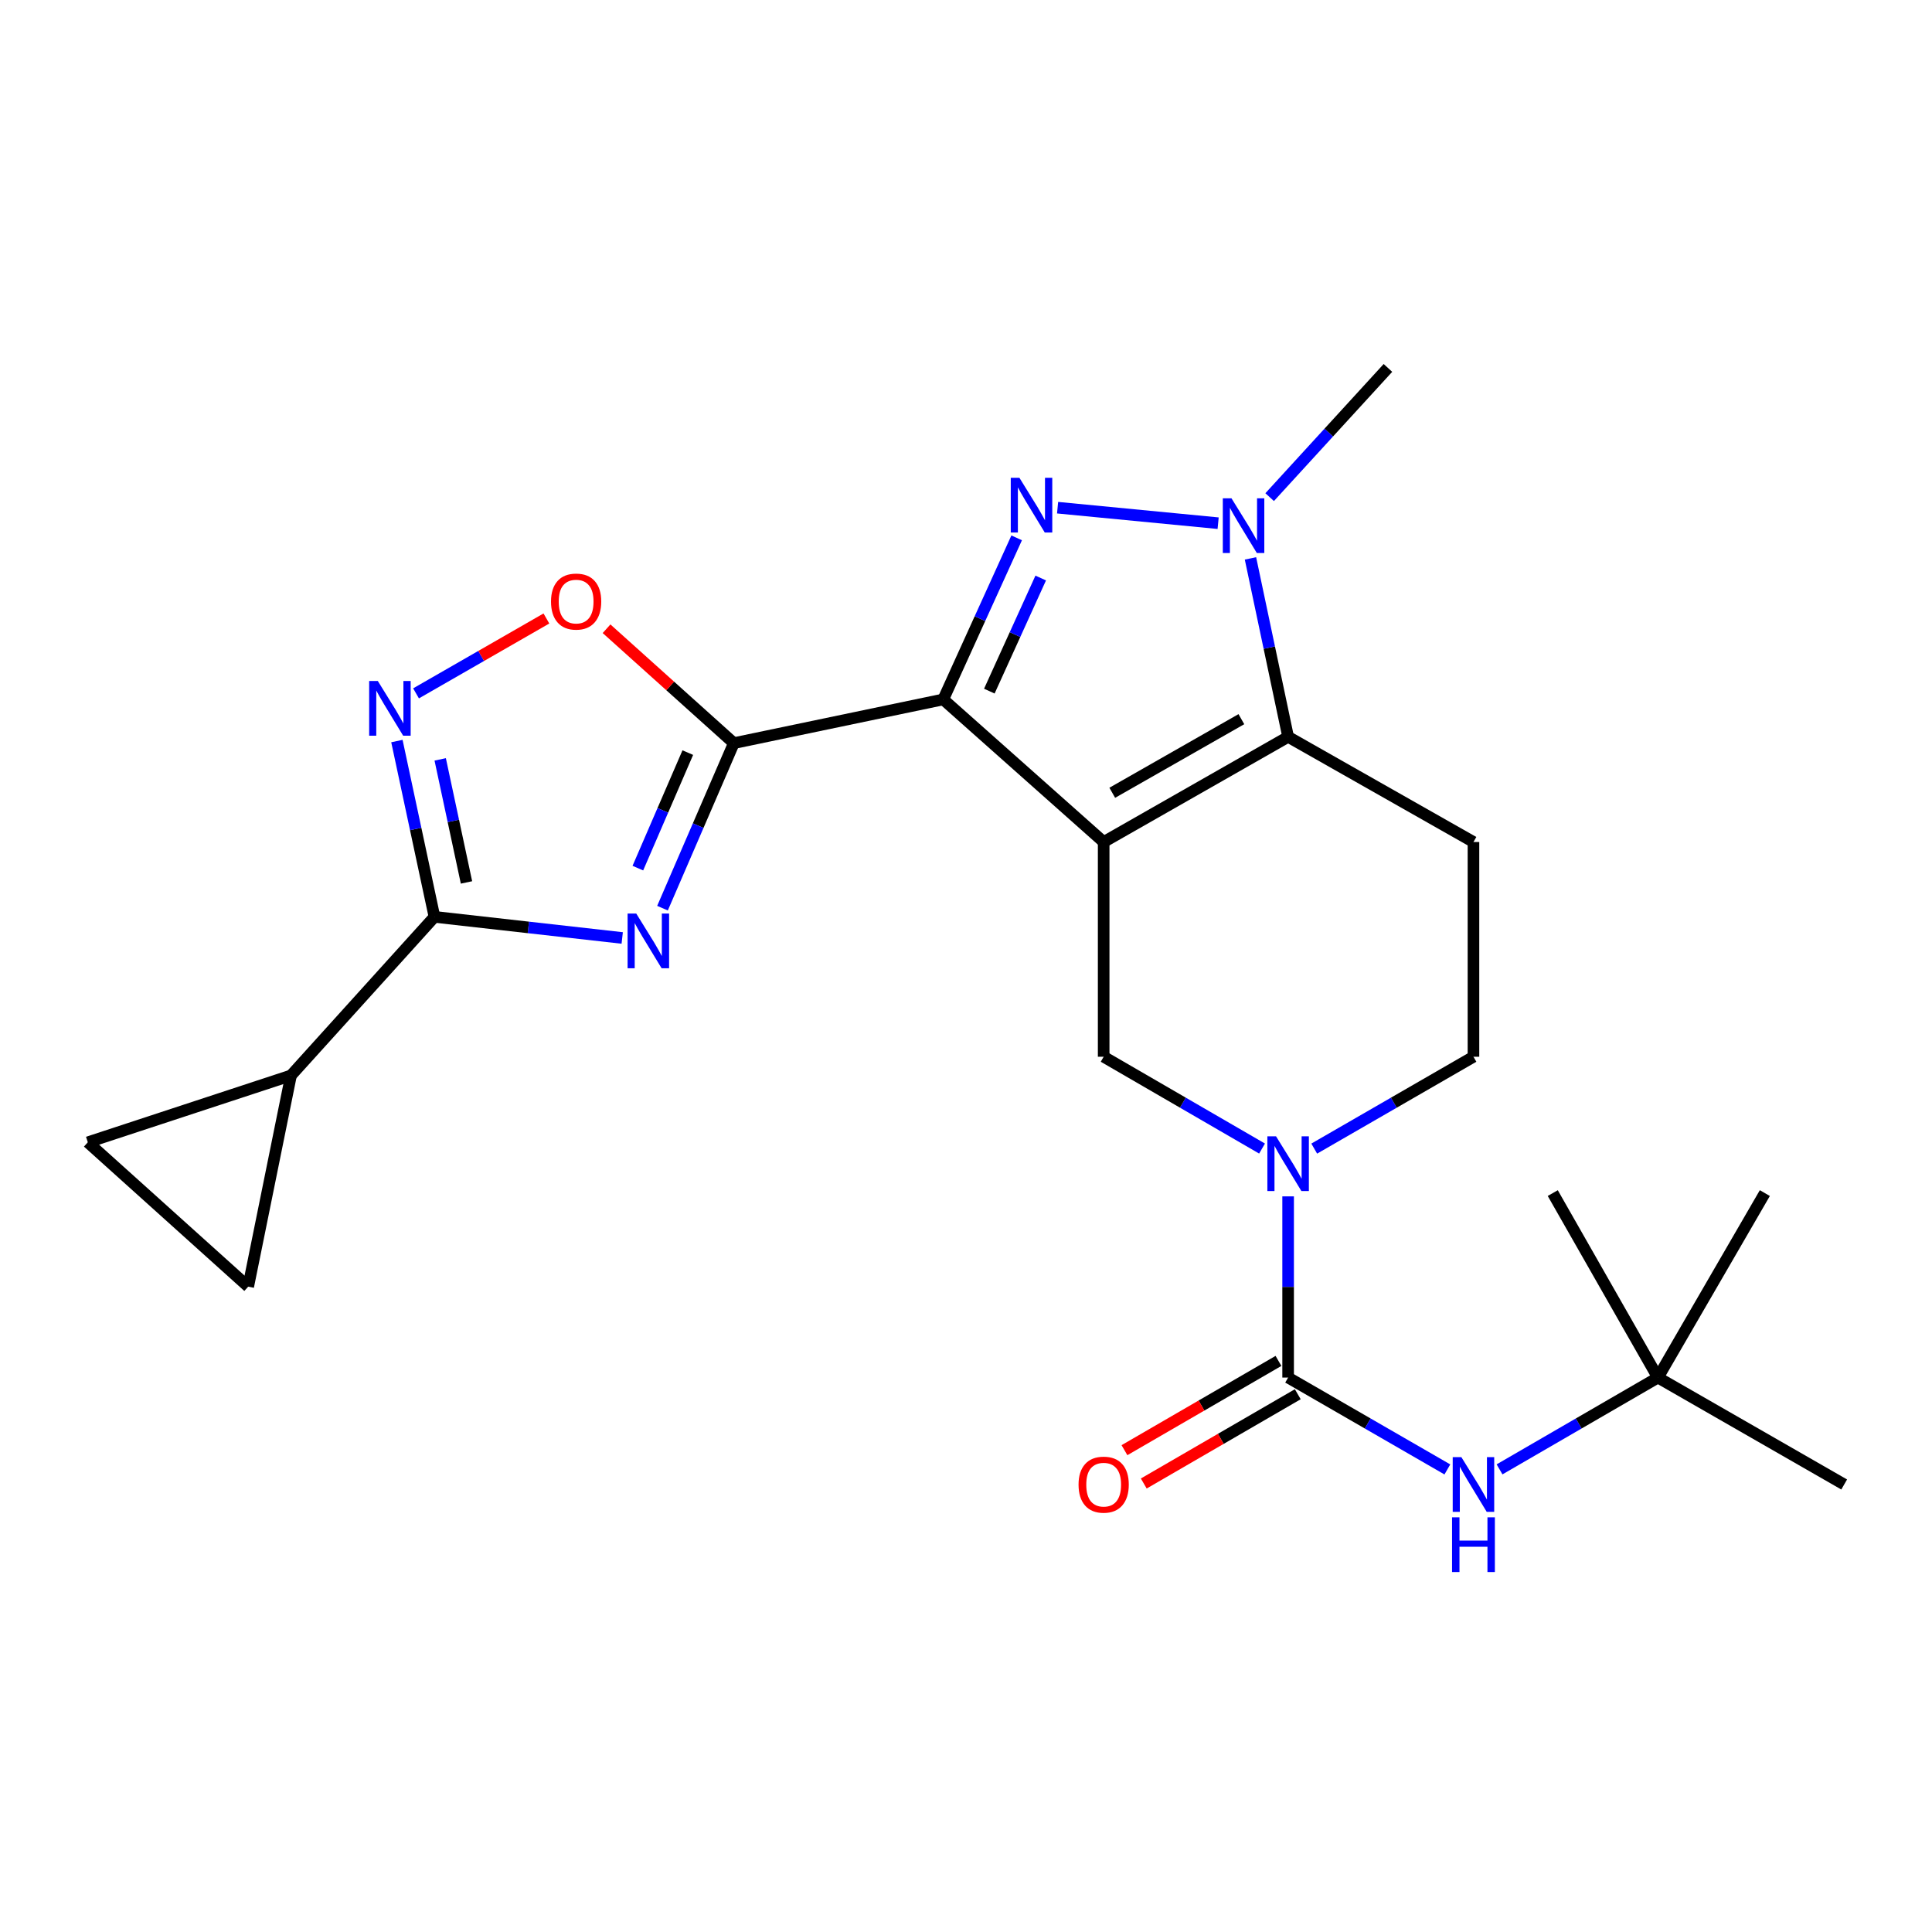<?xml version='1.0' encoding='iso-8859-1'?>
<svg version='1.1' baseProfile='full'
              xmlns='http://www.w3.org/2000/svg'
                      xmlns:rdkit='http://www.rdkit.org/xml'
                      xmlns:xlink='http://www.w3.org/1999/xlink'
                  xml:space='preserve'
width='1000px' height='1000px' viewBox='0 0 1000 1000'>
<!-- END OF HEADER -->
<rect style='opacity:1.0;fill:#FFFFFF;stroke:none' width='1000' height='1000' x='0' y='0'> </rect>
<path class='bond-0' d='M 571.256,435.824 L 488.227,362.021' style='fill:none;fill-rule:evenodd;stroke:#000000;stroke-width:6px;stroke-linecap:butt;stroke-linejoin:miter;stroke-opacity:1' />
<path class='bond-4' d='M 571.256,435.824 L 666.732,381.391' style='fill:none;fill-rule:evenodd;stroke:#000000;stroke-width:6px;stroke-linecap:butt;stroke-linejoin:miter;stroke-opacity:1' />
<path class='bond-4' d='M 575.704,410.341 L 642.537,372.238' style='fill:none;fill-rule:evenodd;stroke:#000000;stroke-width:6px;stroke-linecap:butt;stroke-linejoin:miter;stroke-opacity:1' />
<path class='bond-10' d='M 571.256,435.824 L 571.256,546.971' style='fill:none;fill-rule:evenodd;stroke:#000000;stroke-width:6px;stroke-linecap:butt;stroke-linejoin:miter;stroke-opacity:1' />
<path class='bond-1' d='M 488.227,362.021 L 507.225,320.207' style='fill:none;fill-rule:evenodd;stroke:#000000;stroke-width:6px;stroke-linecap:butt;stroke-linejoin:miter;stroke-opacity:1' />
<path class='bond-1' d='M 507.225,320.207 L 526.223,278.394' style='fill:none;fill-rule:evenodd;stroke:#0000FF;stroke-width:6px;stroke-linecap:butt;stroke-linejoin:miter;stroke-opacity:1' />
<path class='bond-1' d='M 512.076,357.723 L 525.375,328.453' style='fill:none;fill-rule:evenodd;stroke:#000000;stroke-width:6px;stroke-linecap:butt;stroke-linejoin:miter;stroke-opacity:1' />
<path class='bond-1' d='M 525.375,328.453 L 538.673,299.184' style='fill:none;fill-rule:evenodd;stroke:#0000FF;stroke-width:6px;stroke-linecap:butt;stroke-linejoin:miter;stroke-opacity:1' />
<path class='bond-2' d='M 488.227,362.021 L 379.838,384.647' style='fill:none;fill-rule:evenodd;stroke:#000000;stroke-width:6px;stroke-linecap:butt;stroke-linejoin:miter;stroke-opacity:1' />
<path class='bond-24' d='M 547.408,262.776 L 630.505,270.801' style='fill:none;fill-rule:evenodd;stroke:#0000FF;stroke-width:6px;stroke-linecap:butt;stroke-linejoin:miter;stroke-opacity:1' />
<path class='bond-3' d='M 379.838,384.647 L 361.374,427.356' style='fill:none;fill-rule:evenodd;stroke:#000000;stroke-width:6px;stroke-linecap:butt;stroke-linejoin:miter;stroke-opacity:1' />
<path class='bond-3' d='M 361.374,427.356 L 342.91,470.064' style='fill:none;fill-rule:evenodd;stroke:#0000FF;stroke-width:6px;stroke-linecap:butt;stroke-linejoin:miter;stroke-opacity:1' />
<path class='bond-3' d='M 356.001,389.549 L 343.076,419.445' style='fill:none;fill-rule:evenodd;stroke:#000000;stroke-width:6px;stroke-linecap:butt;stroke-linejoin:miter;stroke-opacity:1' />
<path class='bond-3' d='M 343.076,419.445 L 330.151,449.341' style='fill:none;fill-rule:evenodd;stroke:#0000FF;stroke-width:6px;stroke-linecap:butt;stroke-linejoin:miter;stroke-opacity:1' />
<path class='bond-11' d='M 379.838,384.647 L 346.893,355.041' style='fill:none;fill-rule:evenodd;stroke:#000000;stroke-width:6px;stroke-linecap:butt;stroke-linejoin:miter;stroke-opacity:1' />
<path class='bond-11' d='M 346.893,355.041 L 313.949,325.436' style='fill:none;fill-rule:evenodd;stroke:#FF0000;stroke-width:6px;stroke-linecap:butt;stroke-linejoin:miter;stroke-opacity:1' />
<path class='bond-6' d='M 322.058,485.491 L 273.468,480.028' style='fill:none;fill-rule:evenodd;stroke:#0000FF;stroke-width:6px;stroke-linecap:butt;stroke-linejoin:miter;stroke-opacity:1' />
<path class='bond-6' d='M 273.468,480.028 L 224.878,474.564' style='fill:none;fill-rule:evenodd;stroke:#000000;stroke-width:6px;stroke-linecap:butt;stroke-linejoin:miter;stroke-opacity:1' />
<path class='bond-5' d='M 666.732,381.391 L 656.986,335.208' style='fill:none;fill-rule:evenodd;stroke:#000000;stroke-width:6px;stroke-linecap:butt;stroke-linejoin:miter;stroke-opacity:1' />
<path class='bond-5' d='M 656.986,335.208 L 647.241,289.024' style='fill:none;fill-rule:evenodd;stroke:#0000FF;stroke-width:6px;stroke-linecap:butt;stroke-linejoin:miter;stroke-opacity:1' />
<path class='bond-13' d='M 666.732,381.391 L 762.662,435.824' style='fill:none;fill-rule:evenodd;stroke:#000000;stroke-width:6px;stroke-linecap:butt;stroke-linejoin:miter;stroke-opacity:1' />
<path class='bond-20' d='M 657.17,257.317 L 687.783,223.878' style='fill:none;fill-rule:evenodd;stroke:#0000FF;stroke-width:6px;stroke-linecap:butt;stroke-linejoin:miter;stroke-opacity:1' />
<path class='bond-20' d='M 687.783,223.878 L 718.396,190.438' style='fill:none;fill-rule:evenodd;stroke:#000000;stroke-width:6px;stroke-linecap:butt;stroke-linejoin:miter;stroke-opacity:1' />
<path class='bond-12' d='M 224.878,474.564 L 150.621,556.662' style='fill:none;fill-rule:evenodd;stroke:#000000;stroke-width:6px;stroke-linecap:butt;stroke-linejoin:miter;stroke-opacity:1' />
<path class='bond-26' d='M 224.878,474.564 L 215.157,429.067' style='fill:none;fill-rule:evenodd;stroke:#000000;stroke-width:6px;stroke-linecap:butt;stroke-linejoin:miter;stroke-opacity:1' />
<path class='bond-26' d='M 215.157,429.067 L 205.436,383.569' style='fill:none;fill-rule:evenodd;stroke:#0000FF;stroke-width:6px;stroke-linecap:butt;stroke-linejoin:miter;stroke-opacity:1' />
<path class='bond-26' d='M 241.457,456.749 L 234.652,424.901' style='fill:none;fill-rule:evenodd;stroke:#000000;stroke-width:6px;stroke-linecap:butt;stroke-linejoin:miter;stroke-opacity:1' />
<path class='bond-26' d='M 234.652,424.901 L 227.847,393.053' style='fill:none;fill-rule:evenodd;stroke:#0000FF;stroke-width:6px;stroke-linecap:butt;stroke-linejoin:miter;stroke-opacity:1' />
<path class='bond-7' d='M 653.233,594.488 L 612.244,570.73' style='fill:none;fill-rule:evenodd;stroke:#0000FF;stroke-width:6px;stroke-linecap:butt;stroke-linejoin:miter;stroke-opacity:1' />
<path class='bond-7' d='M 612.244,570.73 L 571.256,546.971' style='fill:none;fill-rule:evenodd;stroke:#000000;stroke-width:6px;stroke-linecap:butt;stroke-linejoin:miter;stroke-opacity:1' />
<path class='bond-8' d='M 666.732,619.24 L 666.732,666.134' style='fill:none;fill-rule:evenodd;stroke:#0000FF;stroke-width:6px;stroke-linecap:butt;stroke-linejoin:miter;stroke-opacity:1' />
<path class='bond-8' d='M 666.732,666.134 L 666.732,713.028' style='fill:none;fill-rule:evenodd;stroke:#000000;stroke-width:6px;stroke-linecap:butt;stroke-linejoin:miter;stroke-opacity:1' />
<path class='bond-17' d='M 680.241,594.519 L 721.452,570.745' style='fill:none;fill-rule:evenodd;stroke:#0000FF;stroke-width:6px;stroke-linecap:butt;stroke-linejoin:miter;stroke-opacity:1' />
<path class='bond-17' d='M 721.452,570.745 L 762.662,546.971' style='fill:none;fill-rule:evenodd;stroke:#000000;stroke-width:6px;stroke-linecap:butt;stroke-linejoin:miter;stroke-opacity:1' />
<path class='bond-14' d='M 666.732,713.028 L 707.943,736.802' style='fill:none;fill-rule:evenodd;stroke:#000000;stroke-width:6px;stroke-linecap:butt;stroke-linejoin:miter;stroke-opacity:1' />
<path class='bond-14' d='M 707.943,736.802 L 749.154,760.576' style='fill:none;fill-rule:evenodd;stroke:#0000FF;stroke-width:6px;stroke-linecap:butt;stroke-linejoin:miter;stroke-opacity:1' />
<path class='bond-18' d='M 661.734,704.404 L 621.875,727.508' style='fill:none;fill-rule:evenodd;stroke:#000000;stroke-width:6px;stroke-linecap:butt;stroke-linejoin:miter;stroke-opacity:1' />
<path class='bond-18' d='M 621.875,727.508 L 582.016,750.611' style='fill:none;fill-rule:evenodd;stroke:#FF0000;stroke-width:6px;stroke-linecap:butt;stroke-linejoin:miter;stroke-opacity:1' />
<path class='bond-18' d='M 671.73,721.651 L 631.872,744.755' style='fill:none;fill-rule:evenodd;stroke:#000000;stroke-width:6px;stroke-linecap:butt;stroke-linejoin:miter;stroke-opacity:1' />
<path class='bond-18' d='M 631.872,744.755 L 592.013,767.858' style='fill:none;fill-rule:evenodd;stroke:#FF0000;stroke-width:6px;stroke-linecap:butt;stroke-linejoin:miter;stroke-opacity:1' />
<path class='bond-9' d='M 215.339,358.885 L 249.078,339.506' style='fill:none;fill-rule:evenodd;stroke:#0000FF;stroke-width:6px;stroke-linecap:butt;stroke-linejoin:miter;stroke-opacity:1' />
<path class='bond-9' d='M 249.078,339.506 L 282.816,320.127' style='fill:none;fill-rule:evenodd;stroke:#FF0000;stroke-width:6px;stroke-linecap:butt;stroke-linejoin:miter;stroke-opacity:1' />
<path class='bond-15' d='M 150.621,556.662 L 45.455,591.249' style='fill:none;fill-rule:evenodd;stroke:#000000;stroke-width:6px;stroke-linecap:butt;stroke-linejoin:miter;stroke-opacity:1' />
<path class='bond-16' d='M 150.621,556.662 L 128.472,665.971' style='fill:none;fill-rule:evenodd;stroke:#000000;stroke-width:6px;stroke-linecap:butt;stroke-linejoin:miter;stroke-opacity:1' />
<path class='bond-25' d='M 762.662,435.824 L 762.662,546.971' style='fill:none;fill-rule:evenodd;stroke:#000000;stroke-width:6px;stroke-linecap:butt;stroke-linejoin:miter;stroke-opacity:1' />
<path class='bond-19' d='M 776.161,760.544 L 817.15,736.786' style='fill:none;fill-rule:evenodd;stroke:#0000FF;stroke-width:6px;stroke-linecap:butt;stroke-linejoin:miter;stroke-opacity:1' />
<path class='bond-19' d='M 817.15,736.786 L 858.139,713.028' style='fill:none;fill-rule:evenodd;stroke:#000000;stroke-width:6px;stroke-linecap:butt;stroke-linejoin:miter;stroke-opacity:1' />
<path class='bond-27' d='M 45.455,591.249 L 128.472,665.971' style='fill:none;fill-rule:evenodd;stroke:#000000;stroke-width:6px;stroke-linecap:butt;stroke-linejoin:miter;stroke-opacity:1' />
<path class='bond-21' d='M 858.139,713.028 L 913.48,617.54' style='fill:none;fill-rule:evenodd;stroke:#000000;stroke-width:6px;stroke-linecap:butt;stroke-linejoin:miter;stroke-opacity:1' />
<path class='bond-22' d='M 858.139,713.028 L 803.706,617.54' style='fill:none;fill-rule:evenodd;stroke:#000000;stroke-width:6px;stroke-linecap:butt;stroke-linejoin:miter;stroke-opacity:1' />
<path class='bond-23' d='M 858.139,713.028 L 954.545,768.369' style='fill:none;fill-rule:evenodd;stroke:#000000;stroke-width:6px;stroke-linecap:butt;stroke-linejoin:miter;stroke-opacity:1' />
<path  class='atom-2' d='M 527.651 247.313
L 536.931 262.313
Q 537.851 263.793, 539.331 266.473
Q 540.811 269.153, 540.891 269.313
L 540.891 247.313
L 544.651 247.313
L 544.651 275.633
L 540.771 275.633
L 530.811 259.233
Q 529.651 257.313, 528.411 255.113
Q 527.211 252.913, 526.851 252.233
L 526.851 275.633
L 523.171 275.633
L 523.171 247.313
L 527.651 247.313
' fill='#0000FF'/>
<path  class='atom-4' d='M 329.323 472.852
L 338.603 487.852
Q 339.523 489.332, 341.003 492.012
Q 342.483 494.692, 342.563 494.852
L 342.563 472.852
L 346.323 472.852
L 346.323 501.172
L 342.443 501.172
L 332.483 484.772
Q 331.323 482.852, 330.083 480.652
Q 328.883 478.452, 328.523 477.772
L 328.523 501.172
L 324.843 501.172
L 324.843 472.852
L 329.323 472.852
' fill='#0000FF'/>
<path  class='atom-6' d='M 637.403 257.911
L 646.683 272.911
Q 647.603 274.391, 649.083 277.071
Q 650.563 279.751, 650.643 279.911
L 650.643 257.911
L 654.403 257.911
L 654.403 286.231
L 650.523 286.231
L 640.563 269.831
Q 639.403 267.911, 638.163 265.711
Q 636.963 263.511, 636.603 262.831
L 636.603 286.231
L 632.923 286.231
L 632.923 257.911
L 637.403 257.911
' fill='#0000FF'/>
<path  class='atom-8' d='M 660.472 588.152
L 669.752 603.152
Q 670.672 604.632, 672.152 607.312
Q 673.632 609.992, 673.712 610.152
L 673.712 588.152
L 677.472 588.152
L 677.472 616.472
L 673.592 616.472
L 663.632 600.072
Q 662.472 598.152, 661.232 595.952
Q 660.032 593.752, 659.672 593.072
L 659.672 616.472
L 655.992 616.472
L 655.992 588.152
L 660.472 588.152
' fill='#0000FF'/>
<path  class='atom-10' d='M 195.56 352.49
L 204.84 367.49
Q 205.76 368.97, 207.24 371.65
Q 208.72 374.33, 208.8 374.49
L 208.8 352.49
L 212.56 352.49
L 212.56 380.81
L 208.68 380.81
L 198.72 364.41
Q 197.56 362.49, 196.32 360.29
Q 195.12 358.09, 194.76 357.41
L 194.76 380.81
L 191.08 380.81
L 191.08 352.49
L 195.56 352.49
' fill='#0000FF'/>
<path  class='atom-12' d='M 285.205 311.367
Q 285.205 304.567, 288.565 300.767
Q 291.925 296.967, 298.205 296.967
Q 304.485 296.967, 307.845 300.767
Q 311.205 304.567, 311.205 311.367
Q 311.205 318.247, 307.805 322.167
Q 304.405 326.047, 298.205 326.047
Q 291.965 326.047, 288.565 322.167
Q 285.205 318.287, 285.205 311.367
M 298.205 322.847
Q 302.525 322.847, 304.845 319.967
Q 307.205 317.047, 307.205 311.367
Q 307.205 305.807, 304.845 303.007
Q 302.525 300.167, 298.205 300.167
Q 293.885 300.167, 291.525 302.967
Q 289.205 305.767, 289.205 311.367
Q 289.205 317.087, 291.525 319.967
Q 293.885 322.847, 298.205 322.847
' fill='#FF0000'/>
<path  class='atom-15' d='M 756.402 754.209
L 765.682 769.209
Q 766.602 770.689, 768.082 773.369
Q 769.562 776.049, 769.642 776.209
L 769.642 754.209
L 773.402 754.209
L 773.402 782.529
L 769.522 782.529
L 759.562 766.129
Q 758.402 764.209, 757.162 762.009
Q 755.962 759.809, 755.602 759.129
L 755.602 782.529
L 751.922 782.529
L 751.922 754.209
L 756.402 754.209
' fill='#0000FF'/>
<path  class='atom-15' d='M 751.582 785.361
L 755.422 785.361
L 755.422 797.401
L 769.902 797.401
L 769.902 785.361
L 773.742 785.361
L 773.742 813.681
L 769.902 813.681
L 769.902 800.601
L 755.422 800.601
L 755.422 813.681
L 751.582 813.681
L 751.582 785.361
' fill='#0000FF'/>
<path  class='atom-19' d='M 558.256 768.449
Q 558.256 761.649, 561.616 757.849
Q 564.976 754.049, 571.256 754.049
Q 577.536 754.049, 580.896 757.849
Q 584.256 761.649, 584.256 768.449
Q 584.256 775.329, 580.856 779.249
Q 577.456 783.129, 571.256 783.129
Q 565.016 783.129, 561.616 779.249
Q 558.256 775.369, 558.256 768.449
M 571.256 779.929
Q 575.576 779.929, 577.896 777.049
Q 580.256 774.129, 580.256 768.449
Q 580.256 762.889, 577.896 760.089
Q 575.576 757.249, 571.256 757.249
Q 566.936 757.249, 564.576 760.049
Q 562.256 762.849, 562.256 768.449
Q 562.256 774.169, 564.576 777.049
Q 566.936 779.929, 571.256 779.929
' fill='#FF0000'/>
</svg>
